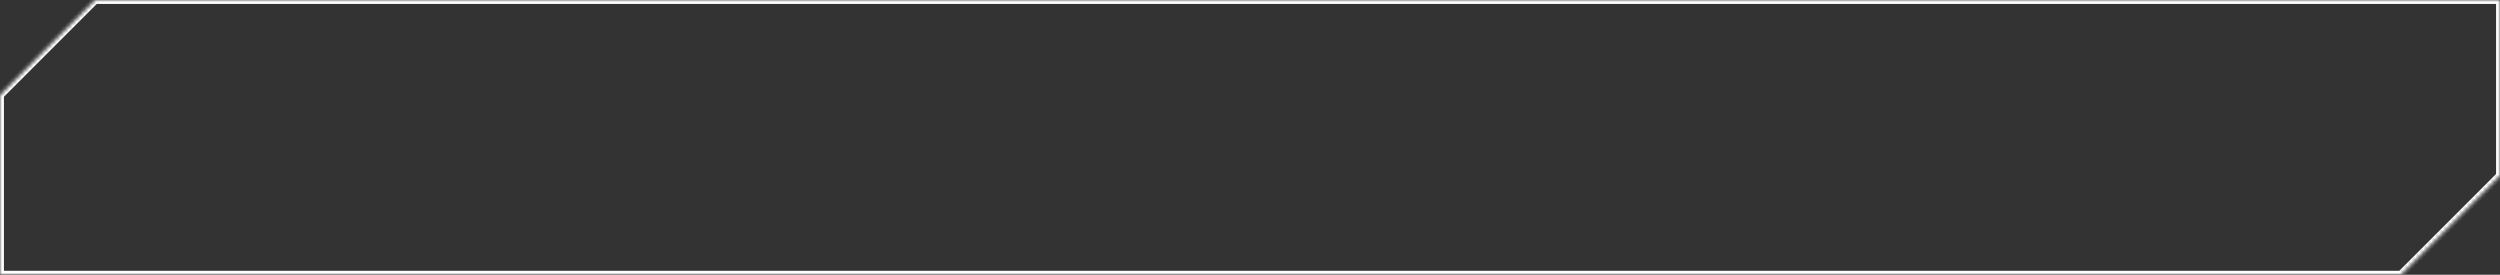 <?xml version="1.0" encoding="UTF-8"?> <svg xmlns="http://www.w3.org/2000/svg" width="637" height="70" viewBox="0 0 637 70" fill="none"><rect x="0" y="0" width="637" height="70" fill="#333333" stroke="none"/><mask id="path-1-inside-1_2016_22" fill="white"><path fill-rule="evenodd" clip-rule="evenodd" d="M0 70V24.246L24.246 0H637V45.251L636.749 45L612 69.749L612.251 70H0Z"></path></mask><path d="M0 24.246L-0.707 23.539L-1 23.832V24.246H0ZM0 70H-1V71H0V70ZM24.246 0V-1H23.832L23.539 -0.707L24.246 0ZM637 0H638V-1H637V0ZM637 45.251L636.293 45.958L638 47.666V45.251H637ZM636.749 45L637.456 44.293L636.749 43.586L636.042 44.293L636.749 45ZM612 69.749L611.293 69.042L610.586 69.749L611.293 70.456L612 69.749ZM612.251 70V71H614.666L612.958 69.293L612.251 70ZM-1 24.246V70H1V24.246H-1ZM23.539 -0.707L-0.707 23.539L0.707 24.953L24.953 0.707L23.539 -0.707ZM637 -1H24.246V1H637V-1ZM638 45.251V0H636V45.251H638ZM636.042 45.707L636.293 45.958L637.707 44.544L637.456 44.293L636.042 45.707ZM612.707 70.456L637.456 45.707L636.042 44.293L611.293 69.042L612.707 70.456ZM612.958 69.293L612.707 69.042L611.293 70.456L611.544 70.707L612.958 69.293ZM0 71H612.251V69H0V71Z" fill="white" mask="url(#path-1-inside-1_2016_22)"></path></svg> 
